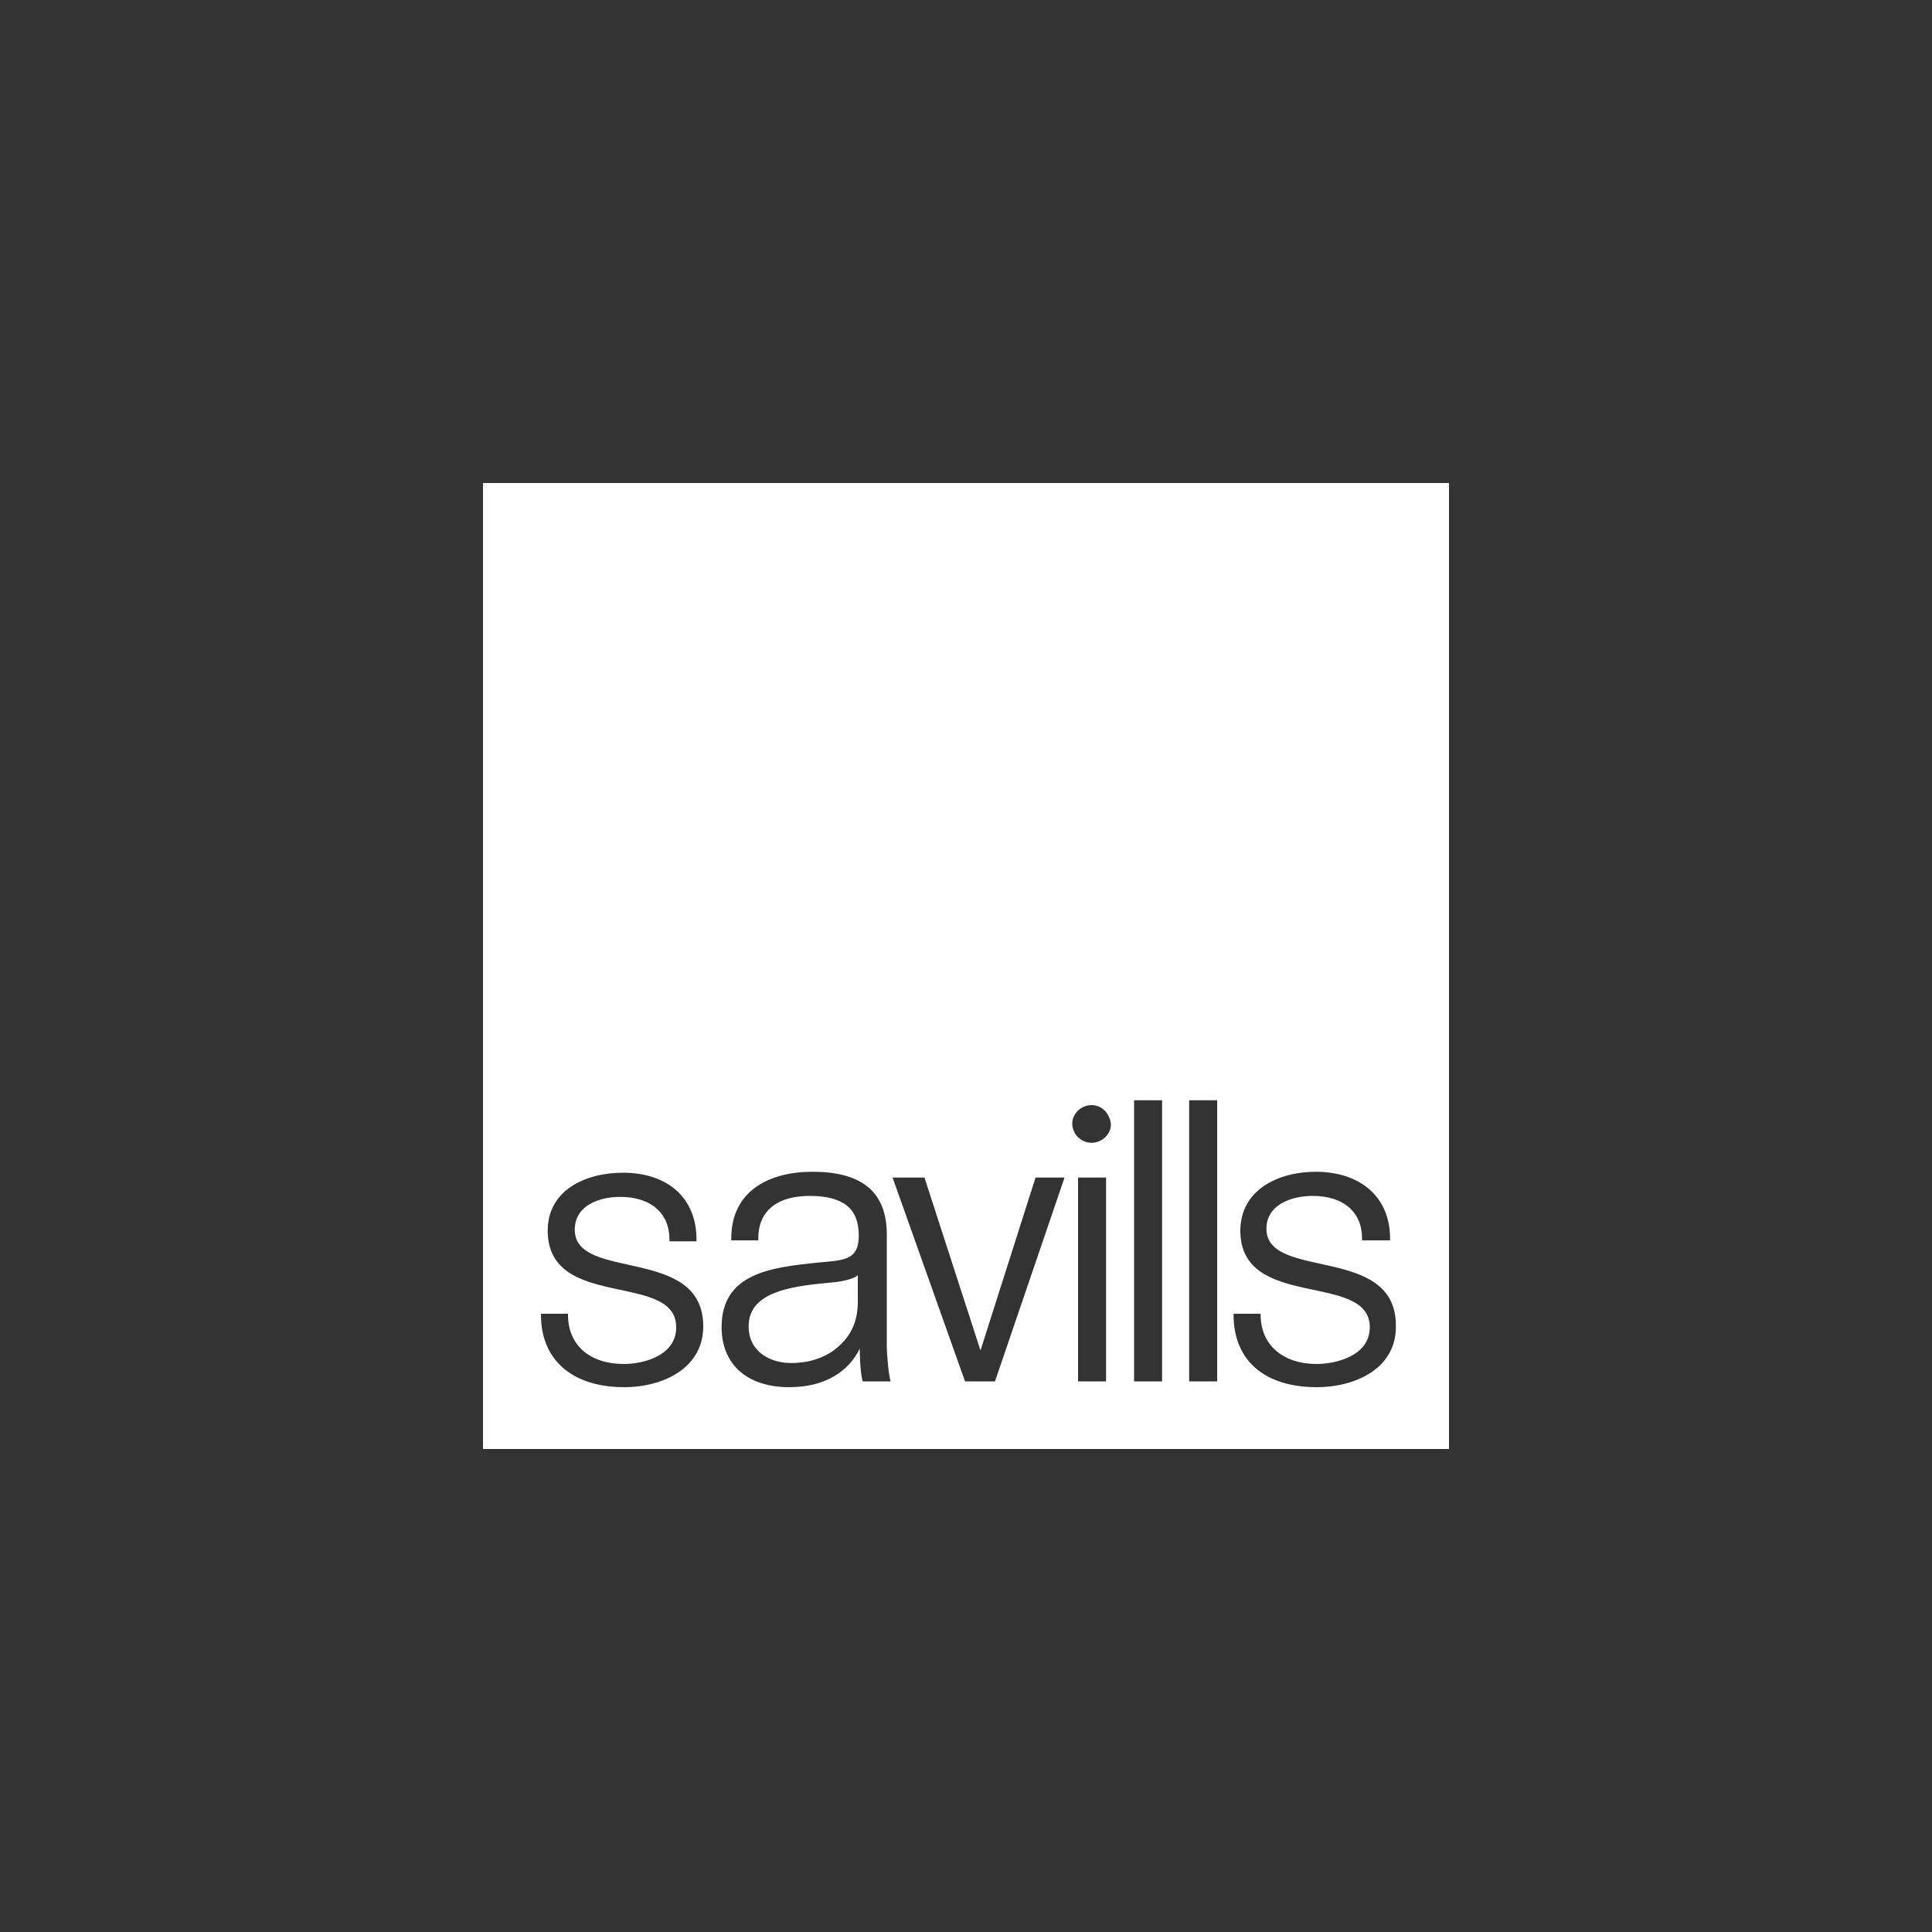 <?xml version="1.0" encoding="UTF-8"?>
<svg xmlns:serif="http://www.serif.com/" xmlns="http://www.w3.org/2000/svg" xmlns:xlink="http://www.w3.org/1999/xlink" version="1.1" id="Layer_1" x="0px" y="0px" width="200px" height="200px" viewBox="0 0 200 200" style="enable-background:new 0 0 200 200;" xml:space="preserve">
<rect x="0" y="0" width="200" height="200" fill="#333333" stroke="none"/>
<style type="text/css">
	.st0{fill:#FFFFFF;}
</style>
<g>
	<path class="st0" d="M50,50v100h100V50H50z M64.6,143.6L64.6,143.6c-5.1,0-8.6-2.6-8.6-7.5V136h2.8v0.1c0,3.2,2.3,5.1,5.8,5.1   c1.9,0,5.4-0.8,5.4-3.8c0-5.8-13.3-1.7-13.3-10c0-4.2,3.9-6,7.8-6c4.6,0,7.6,2.6,7.6,6.9v0.2h-2.8v-0.2c0-2.7-1.9-4.4-5.1-4.4   c-2.2,0-4.7,0.9-4.7,3.4c0,5.4,13.3,1.6,13.3,10C72.8,141.6,68.7,143.6,64.6,143.6z M89.3,143c-0.3-1.1-0.3-3.4-0.3-3.4   c-1.1,2.3-3.5,4-7.3,4c-4.4,0-7-2.4-7-6.2c0-5.6,5.1-6.2,10-6.7l1.1-0.1c2-0.2,3.1-0.5,3.1-2.7c0-2.8-1.6-4.1-5.1-4.1   c-2.9,0-5.3,1.2-5.3,4.4v0.2h-2.8v-0.2c0-4.9,3.9-6.9,8.4-6.9c4.9,0,7.7,1.9,7.7,6.5v11.5c0,1,0.2,3.1,0.4,3.7H89.3z M103,143h-3.1   l-7.5-21.1h3.3l5.8,17.9l5.7-17.9h2.8h0.2L103,143z M114.5,143h-2.9v-21.1h2.9V143z M115,116.4L115,116.4   C115,116.4,115,116.3,115,116.4c0,1-0.9,1.9-2,1.9c-1.1,0-2-0.9-2-2c0-1,0.9-1.9,2-1.9C114.1,114.4,114.9,115.3,115,116.4   C115,116.3,115,116.3,115,116.4L115,116.4C115,116.4,115,116.4,115,116.4L115,116.4z M120.3,143h-2.9l0-29.1h2.9V143z M126,143   h-2.9v-29.1h2.9V143z M136.3,143.6L136.3,143.6c-5.2,0-8.6-2.6-8.6-7.5V136h2.8v0.1c0,3.2,2.4,5.1,5.8,5.1c1.9,0,5.5-0.8,5.5-3.8   c0-5.8-13.4-1.7-13.4-10c0-4.2,3.9-6.1,7.8-6.1c4.6,0,7.7,2.6,7.7,6.9v0.2H141v-0.2c0-2.7-1.9-4.4-5.1-4.4c-2.2,0-4.8,0.9-4.8,3.4   c0,5.4,13.4,1.6,13.4,10C144.6,141.6,140.4,143.6,136.3,143.6z"></path>
	<path class="st0" d="M86.7,132.7l-2,0.2c-3.7,0.4-7.2,1.2-7.2,4.4c0,2.7,2.3,3.8,4.4,3.8c2.1,0,4-0.7,5.3-2.1   c1.1-1.1,1.6-2.6,1.6-4.2V132h0C88.4,132.4,87.3,132.6,86.7,132.7z"></path>
</g>
</svg>
